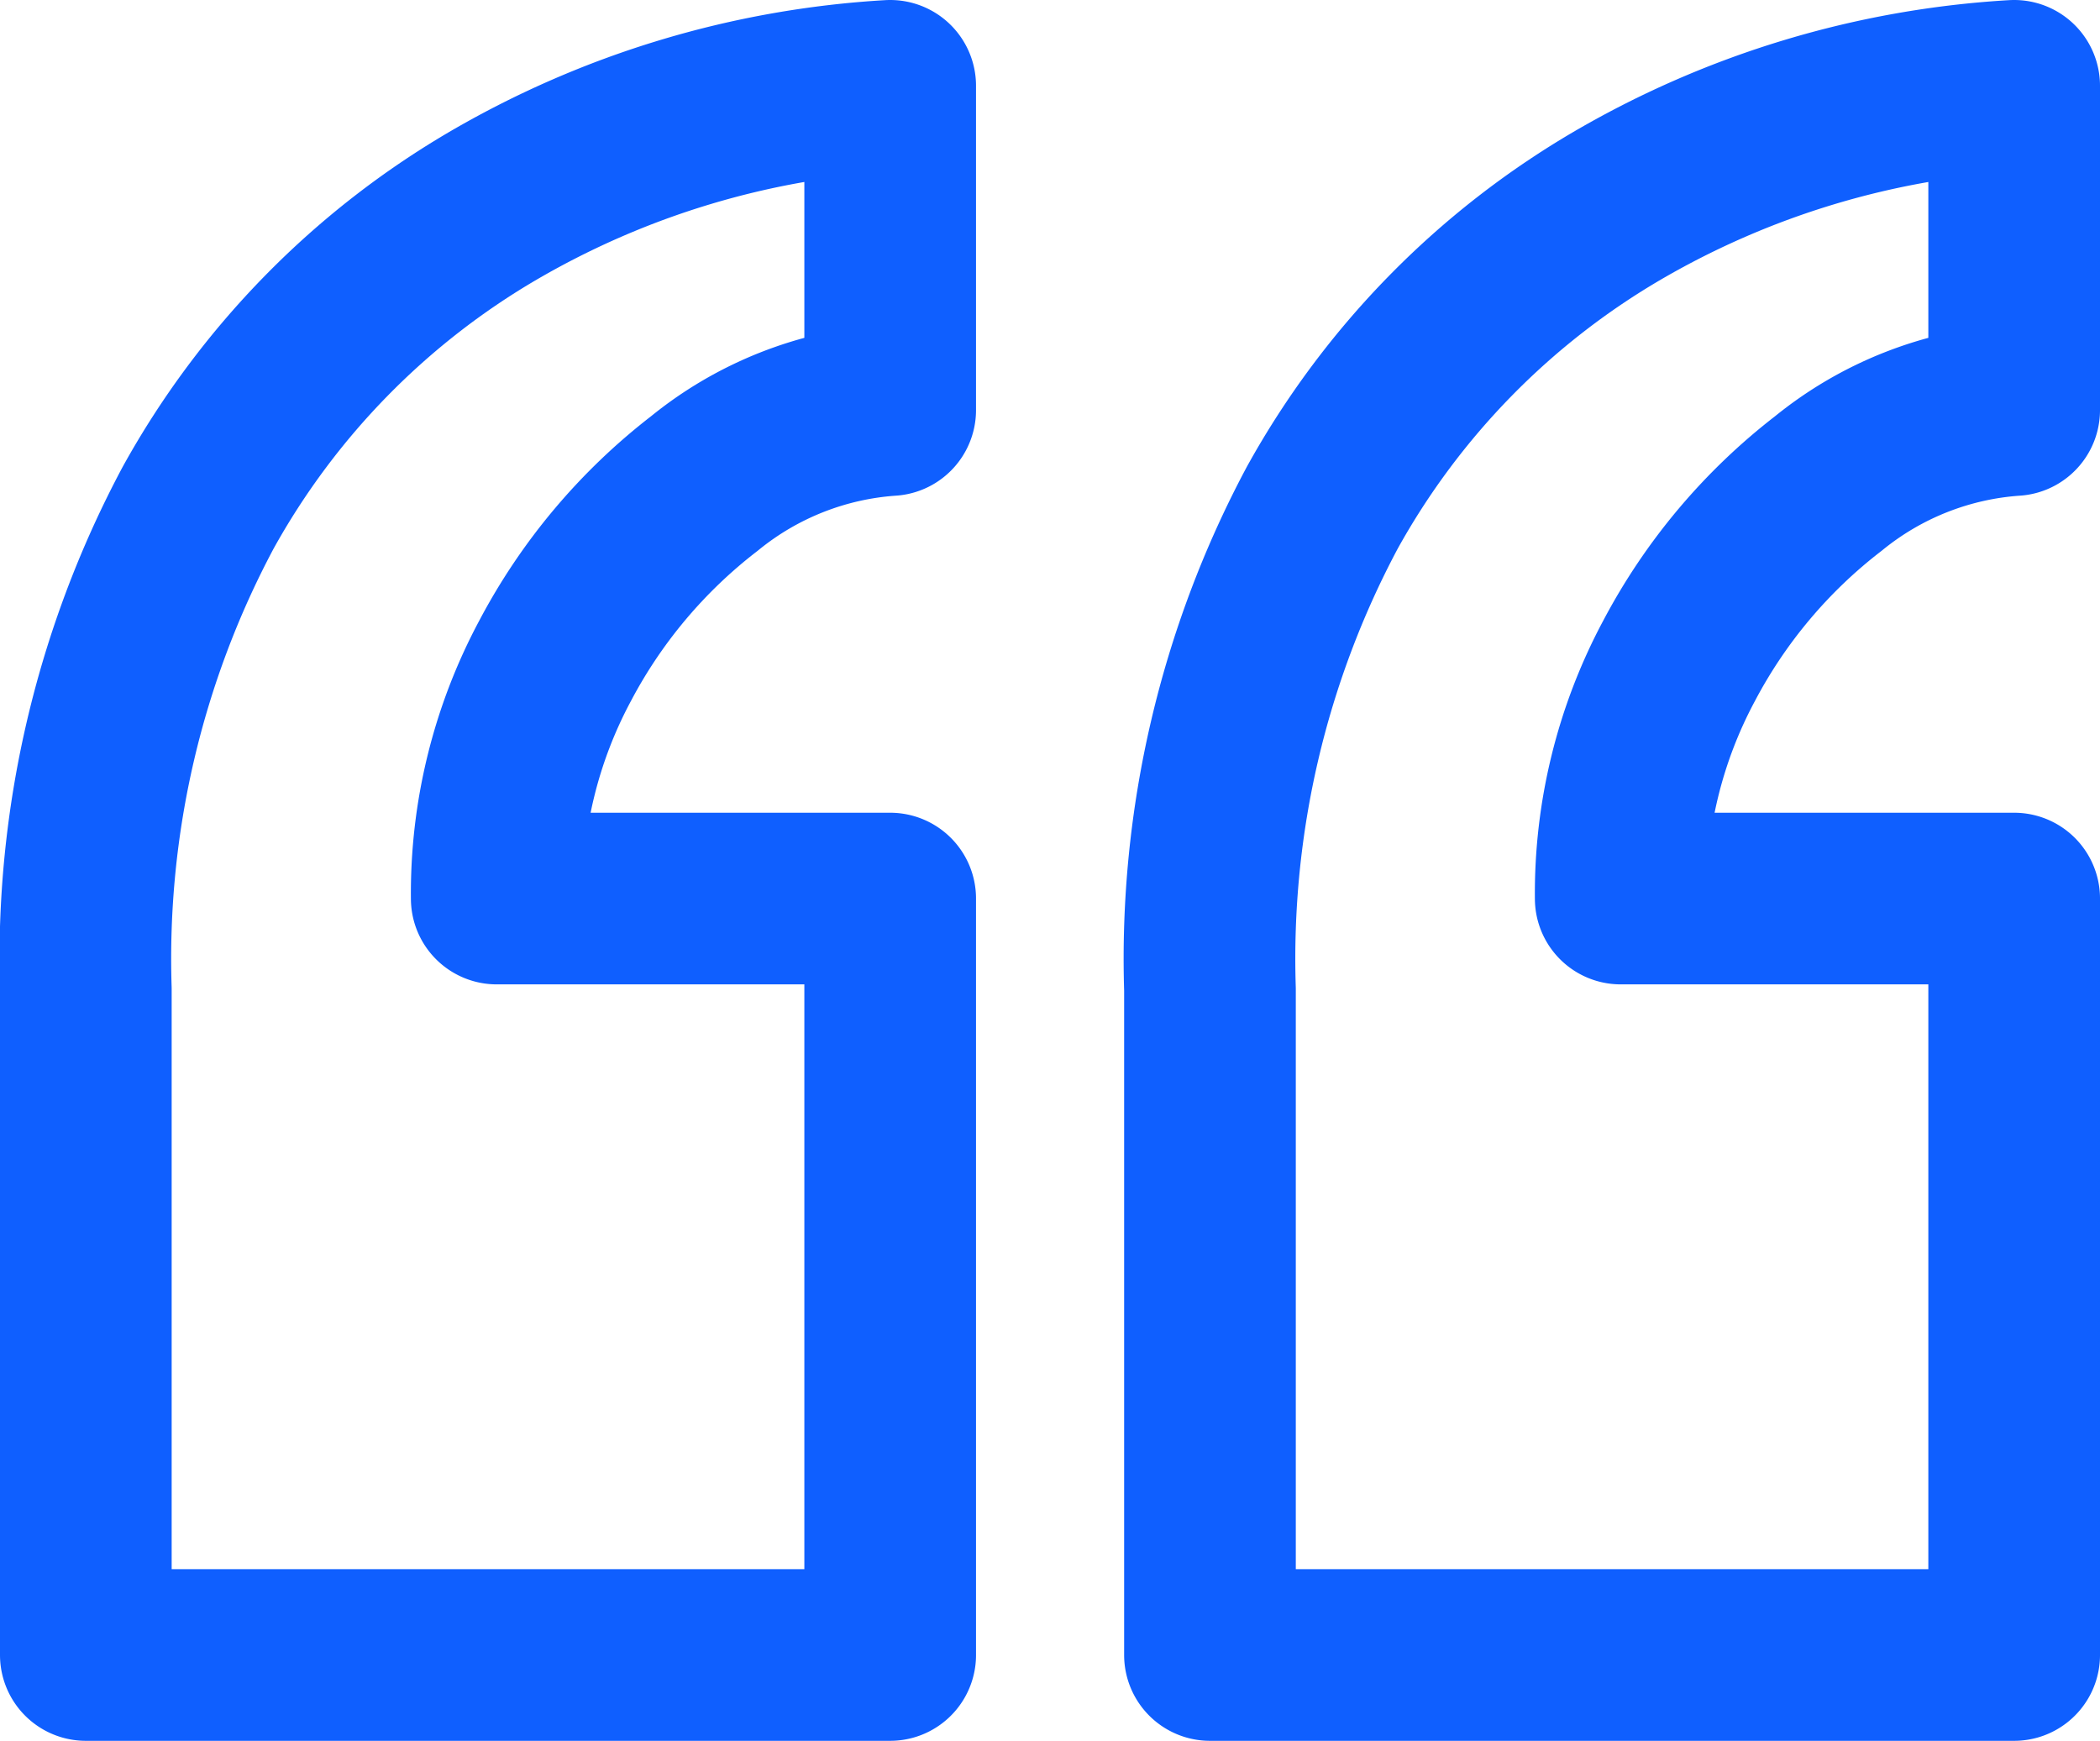 <svg xmlns="http://www.w3.org/2000/svg" width="42.817" height="35.5" viewBox="0 0 42.817 35.5">
  <path id="Path_381" data-name="Path 381" d="M43.917,19.2v6.612a6.724,6.724,0,0,0-3.791,1.5,11.1,11.1,0,0,0-3.041,3.614,10.039,10.039,0,0,0-1.19,4.848h8.022V51.2H27.52V37.624A19.535,19.535,0,0,1,29.812,27.8a16.253,16.253,0,0,1,6.039-6.171A18.161,18.161,0,0,1,43.917,19.2ZM21,19.2v6.612a6.724,6.724,0,0,0-3.791,1.5,11.1,11.1,0,0,0-3.041,3.614,10.039,10.039,0,0,0-1.19,4.848H21V51.2H4.6V37.624A19.535,19.535,0,0,1,6.892,27.8a16.253,16.253,0,0,1,6.039-6.171A18.161,18.161,0,0,1,21,19.2Z" transform="translate(-2.85 -17.45)" fill="none" stroke="#0f5fff" stroke-linecap="round" stroke-linejoin="round" stroke-width="3.5"/>
</svg>
